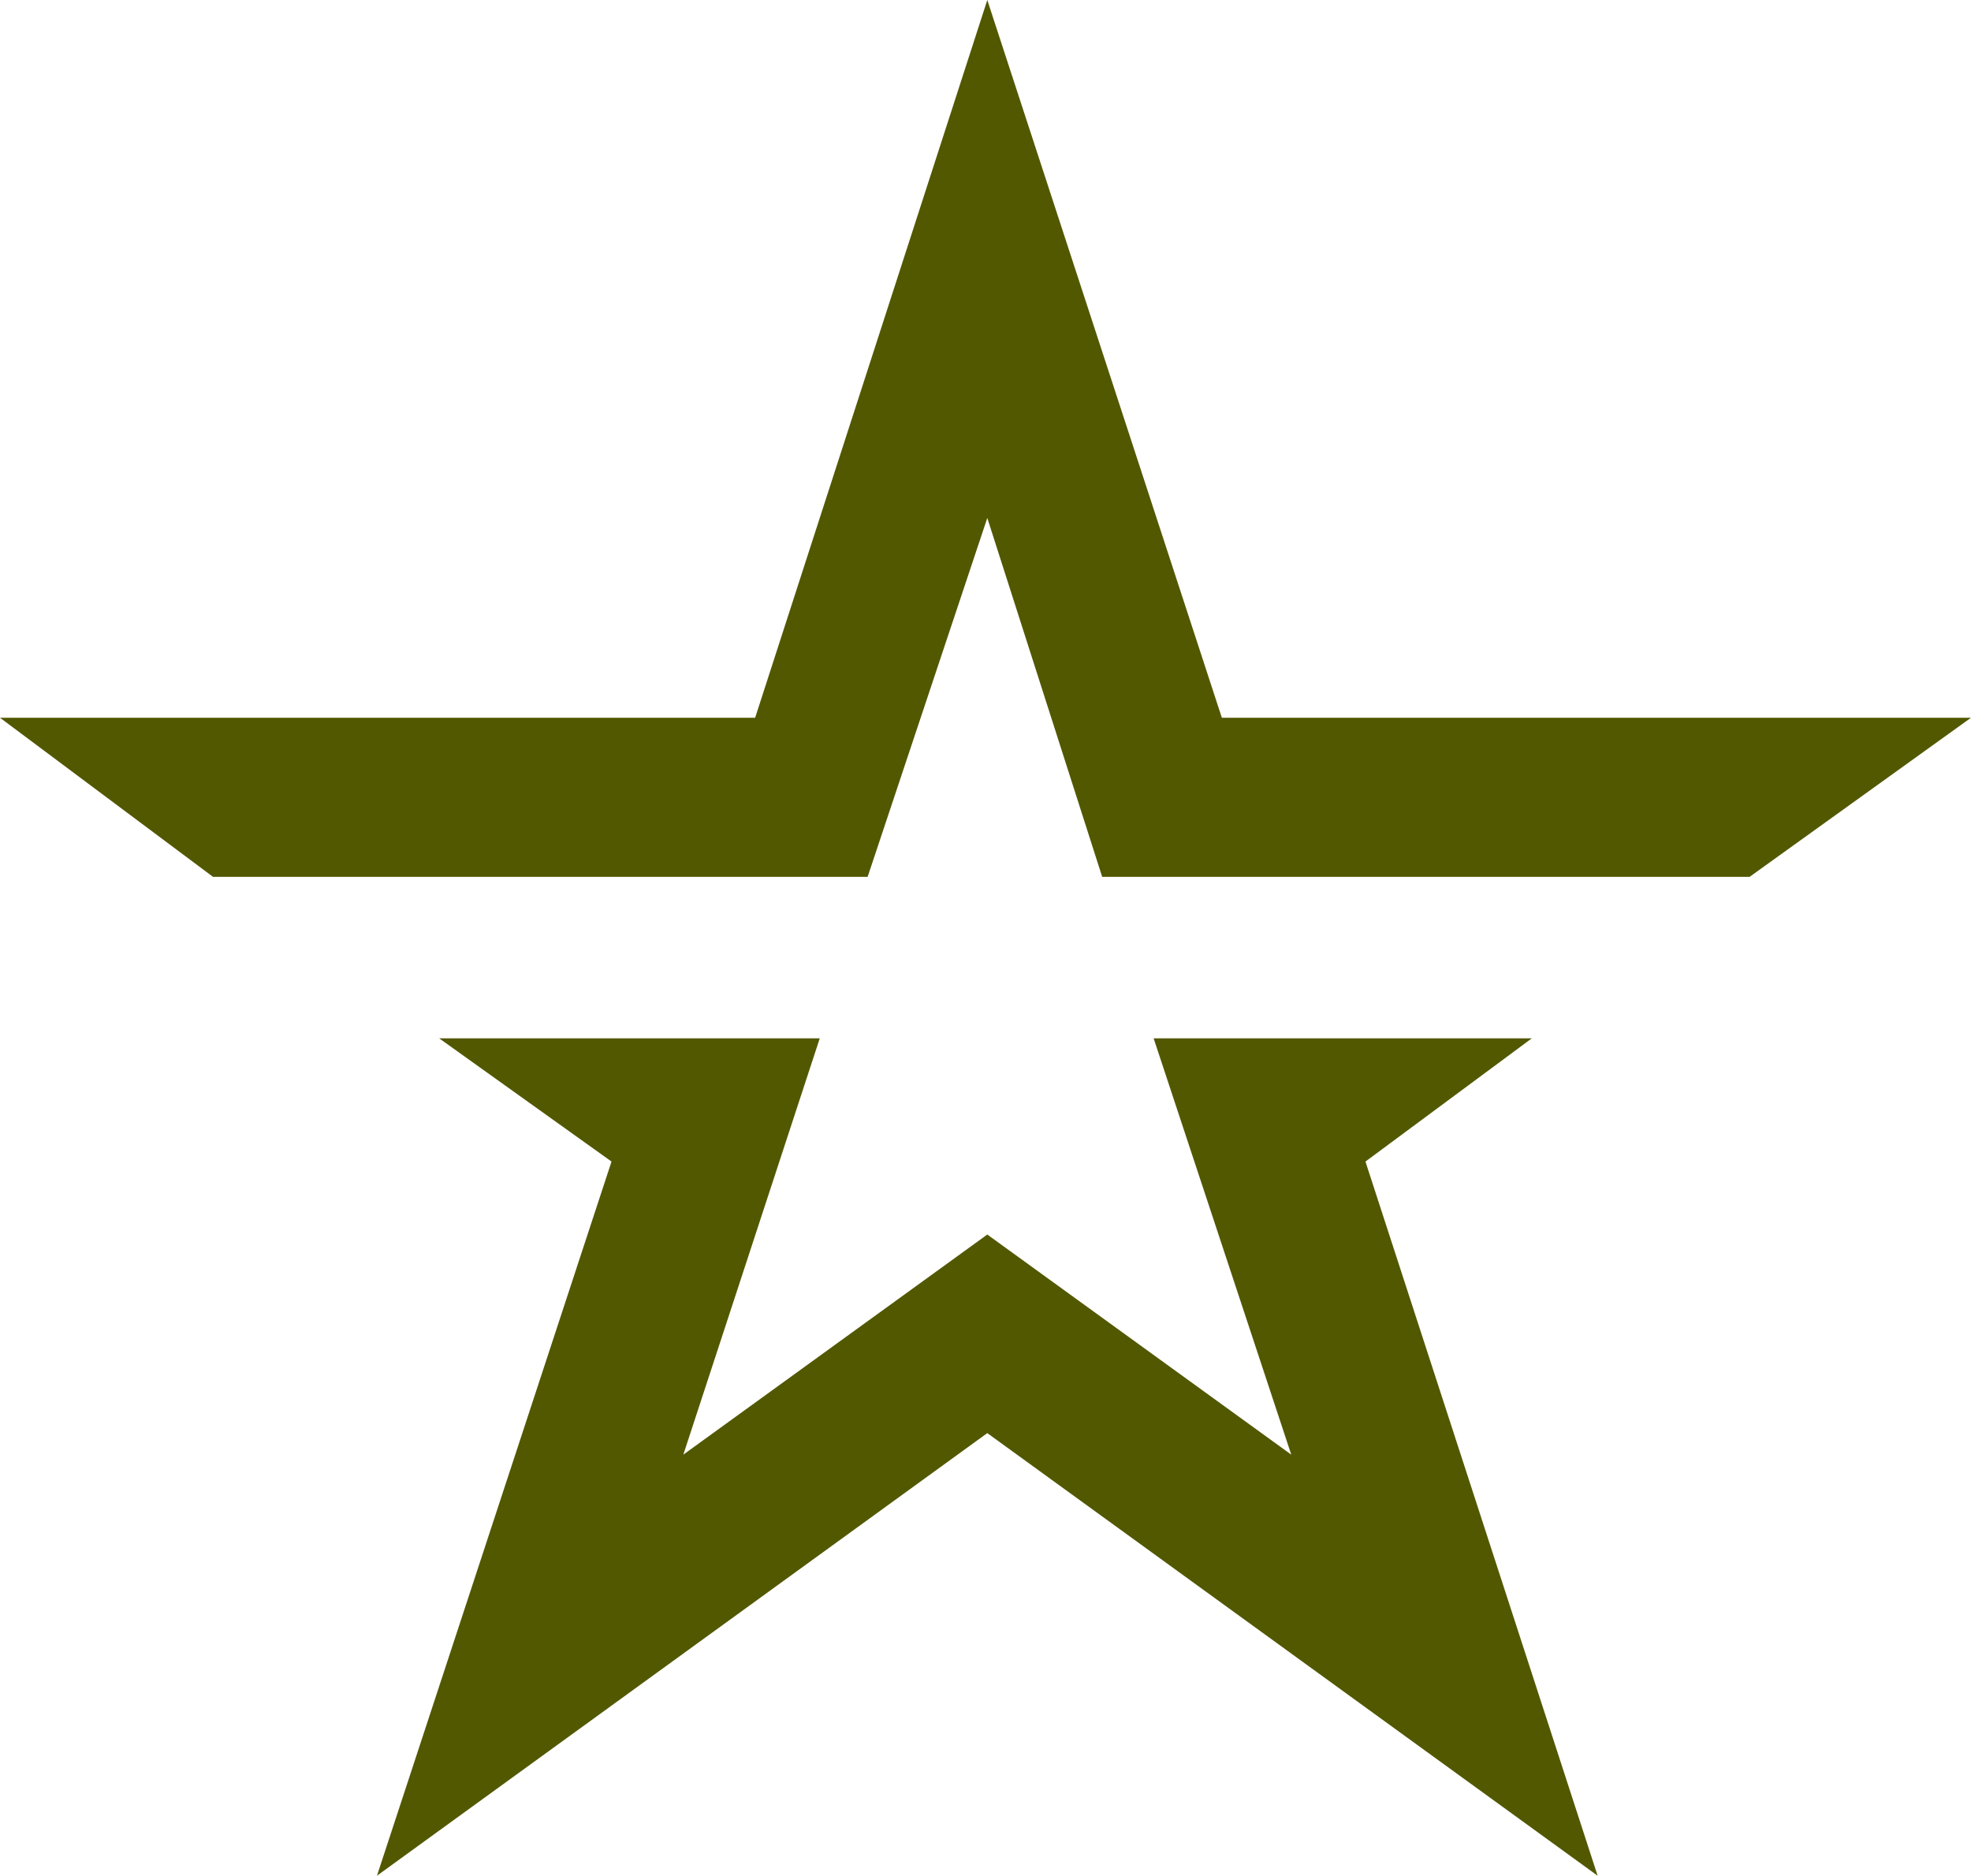 <?xml version="1.0" encoding="UTF-8"?> <svg xmlns="http://www.w3.org/2000/svg" width="824" height="784" viewBox="0 0 824 784" fill="none"><path d="M667.903 784L412.749 599L157.594 784L255.653 485.5L183.61 434H342.706L285.671 608L412.749 516L539.826 608L482.291 434H640.387L570.844 485.5L667.903 784Z" fill="#525800"></path><path d="M824 300L731.444 366.5H460.78L412.75 216.5L362.72 366.5H89.054L0 300H315.692L412.75 0L510.81 300H824Z" fill="#525800"></path></svg> 